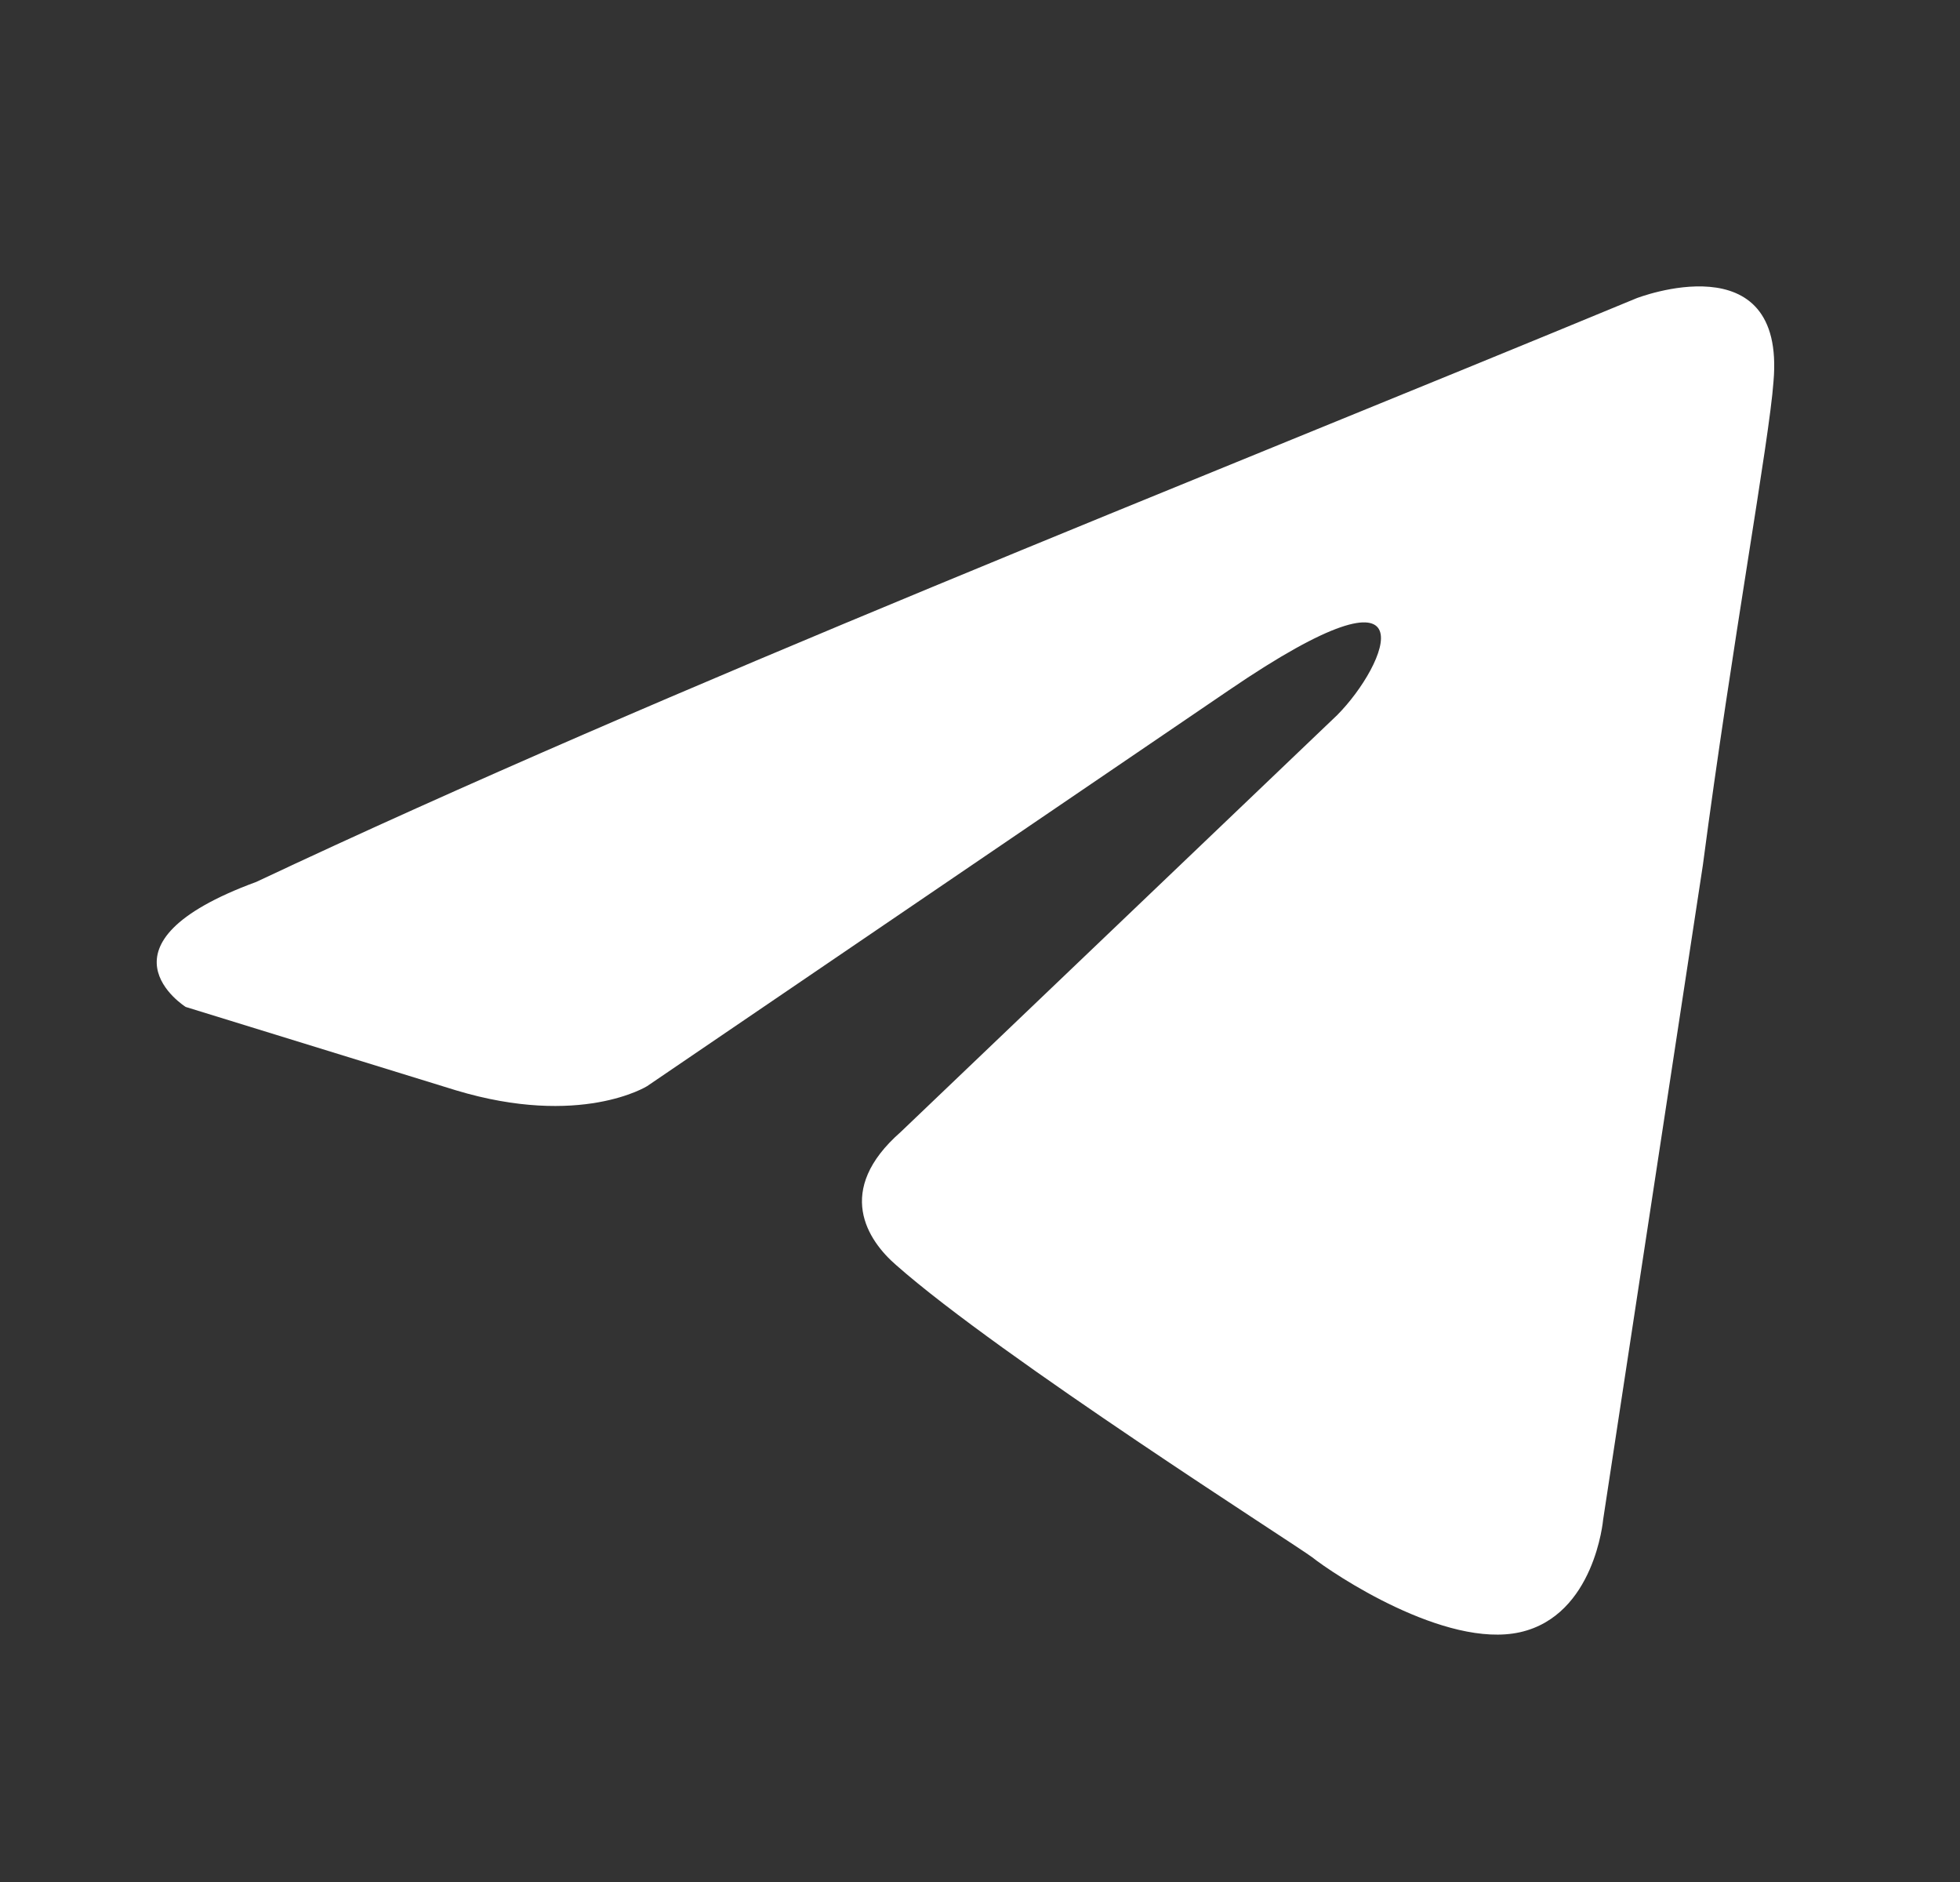 <svg width="25" height="24" viewBox="0 0 25 24" fill="none" xmlns="http://www.w3.org/2000/svg">
<rect x="0" y="0" width="25" height="24" fill="#333333" stroke="none"/>
<path d="M20.872 3.804C20.872 3.804 22.78 3.06 22.621 4.867C22.568 5.612 22.091 8.216 21.72 11.034L20.448 19.38C20.448 19.38 20.341 20.602 19.387 20.815C18.433 21.027 17.002 20.07 16.736 19.858C16.524 19.698 12.76 17.306 11.435 16.137C11.064 15.818 10.64 15.18 11.488 14.436L17.055 9.12C17.691 8.482 18.327 6.994 15.676 8.801L8.254 13.851C8.254 13.851 7.406 14.383 5.815 13.904L2.369 12.841C2.369 12.841 1.097 12.044 3.27 11.246C8.572 8.748 15.093 6.196 20.872 3.804Z" fill="white"/>
</svg>
